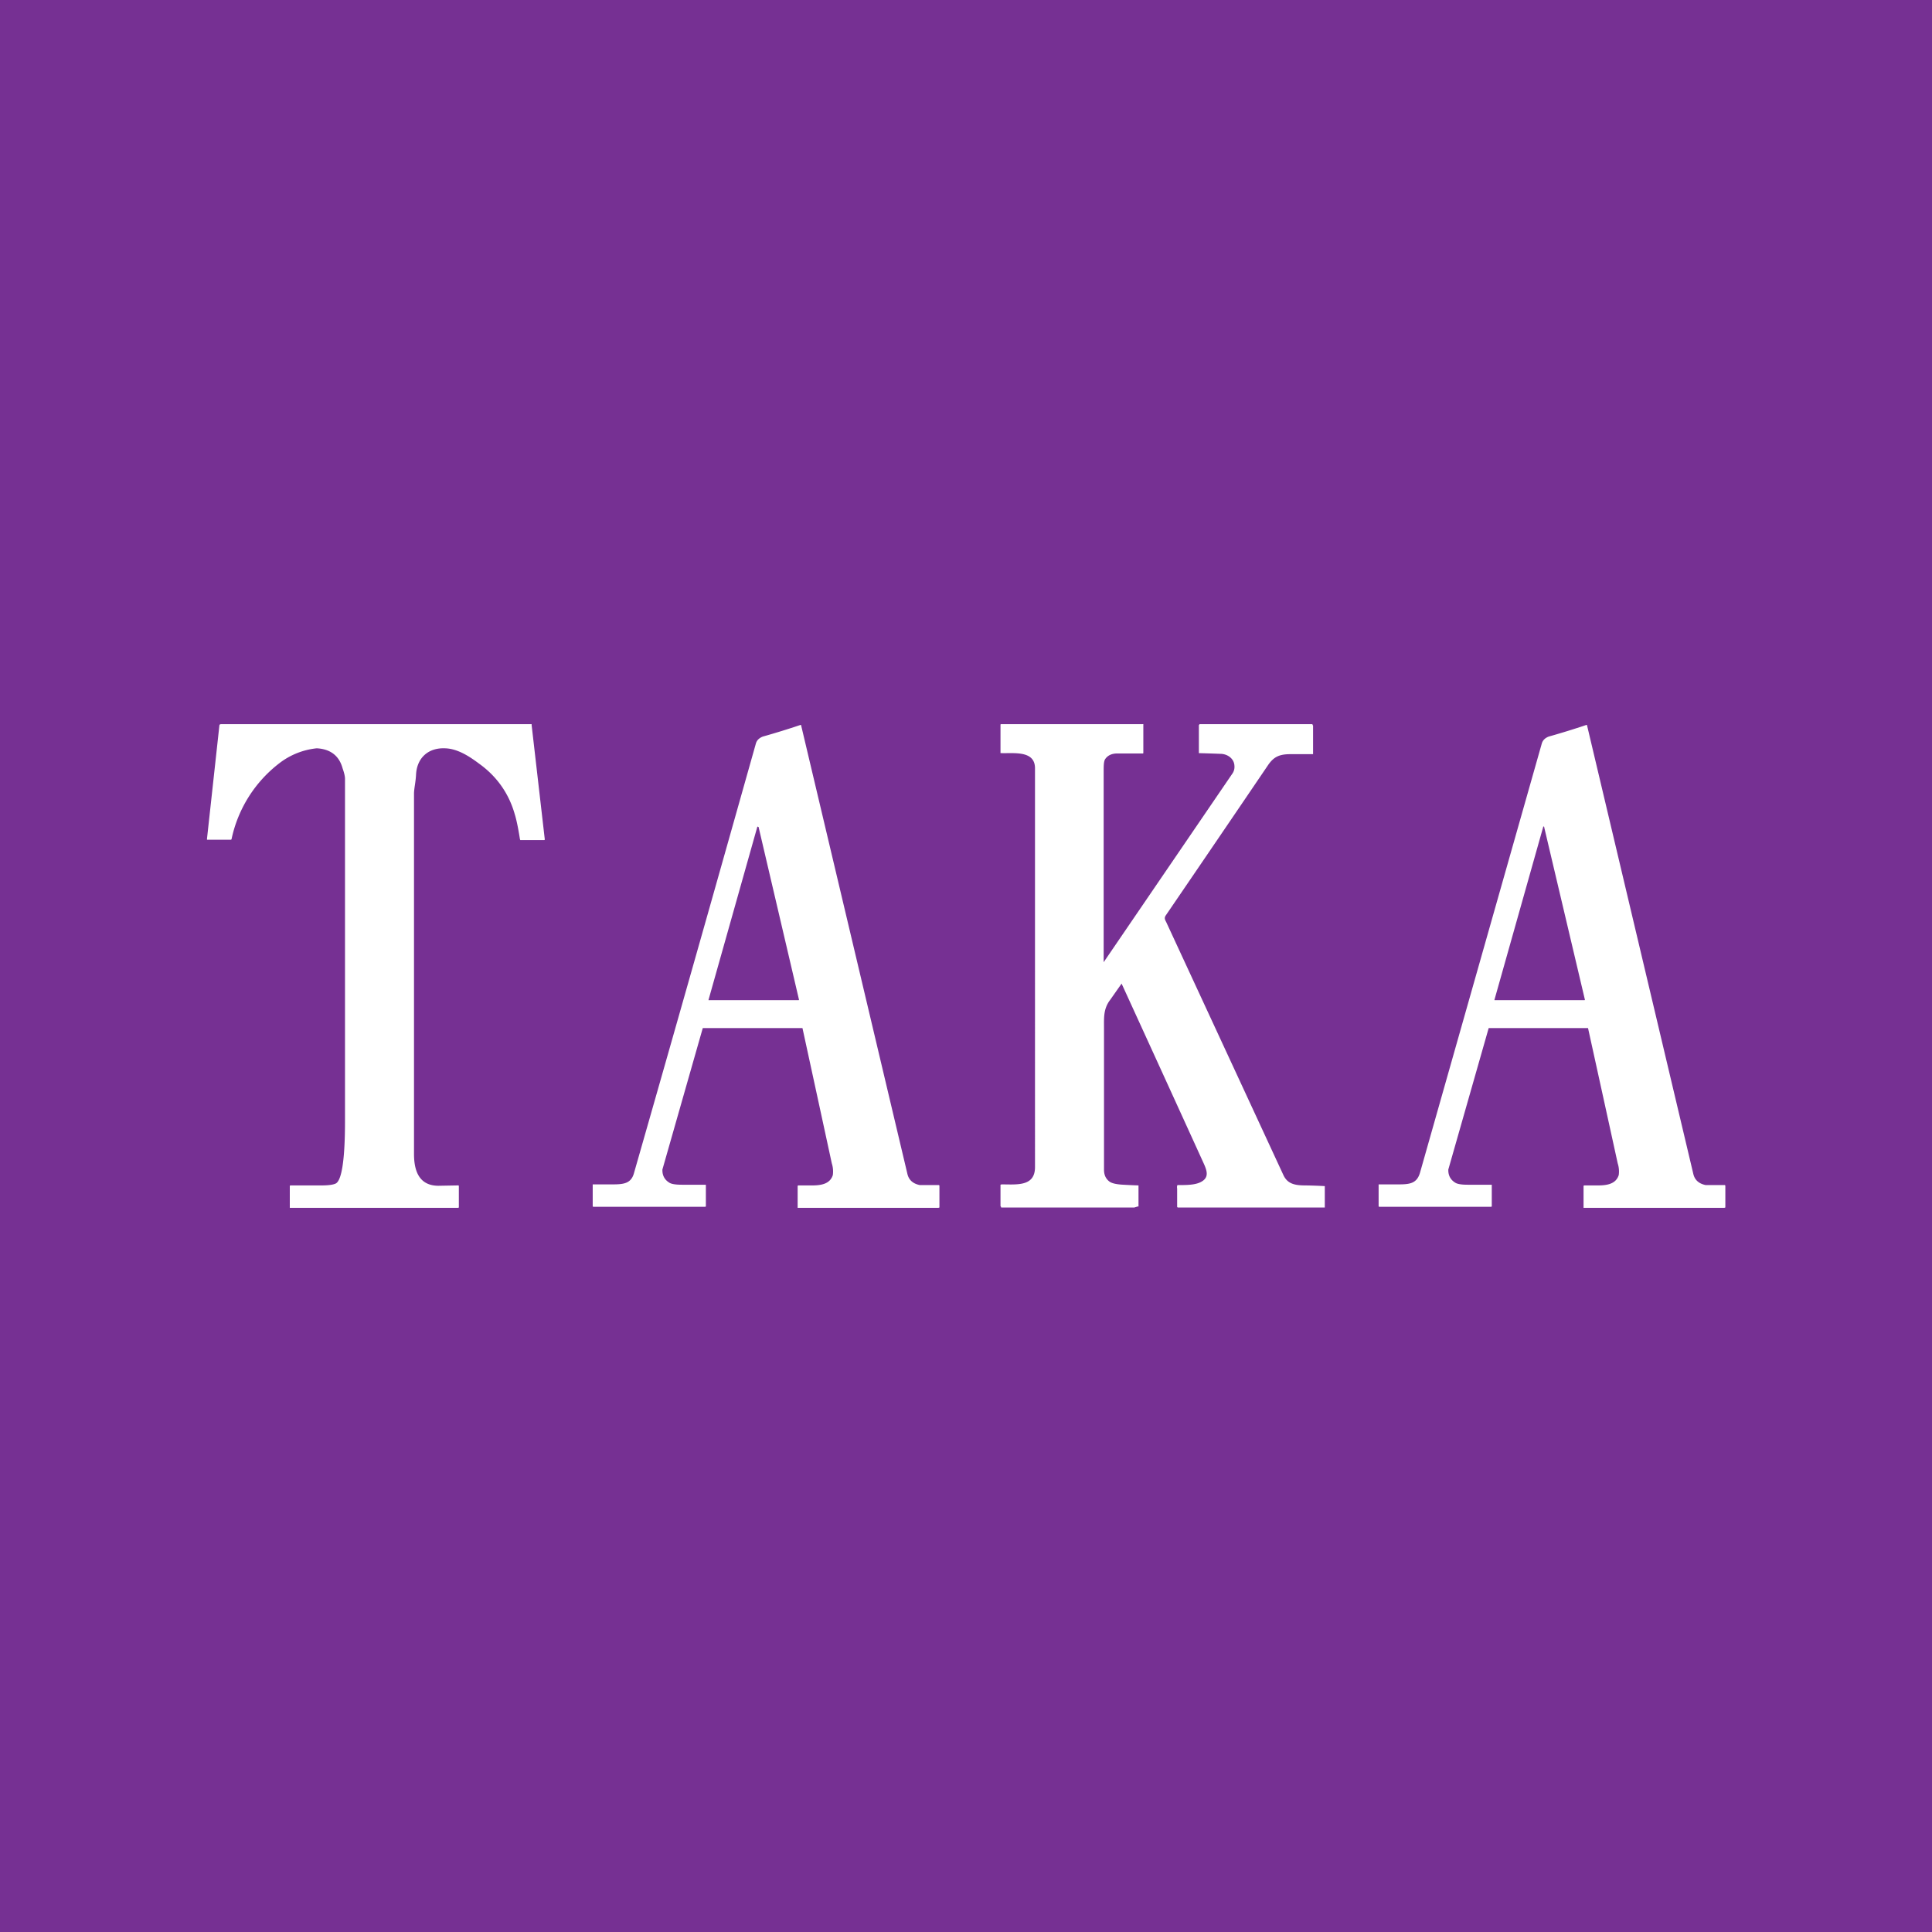 <!-- by TradingView --><svg width="56" height="56" viewBox="0 0 56 56" xmlns="http://www.w3.org/2000/svg"><path fill="#763093" d="M0 0h56v56H0z"/><path d="M12 33.44c0 .42.1.93.71.93l.56-.01a.03.03 0 0 1 .02 0 .03.03 0 0 1 .01.02V35l-.02.01H8.4v-.63a.02.02 0 0 1 .02-.02h.9c.2 0 .35-.02.42-.06.26-.16.26-1.46.26-1.86v-9.87c0-.06-.02-.16-.07-.3-.1-.37-.36-.56-.75-.58a2.13 2.13 0 0 0-1.08.43 3.75 3.75 0 0 0-1.39 2.21l-.02.01H6L6 24.31l.36-3.29.01-.02.03-.01h9.01v.03l.38 3.3v.02a.02.02 0 0 1-.02.01H15.08l-.01-.03c-.05-.32-.1-.56-.15-.72-.17-.6-.52-1.1-1.04-1.47-.28-.21-.62-.43-.98-.44-.48-.02-.81.27-.84.75-.01.23-.06.42-.06.57v10.42ZM20.45 34.34h.01v.63l-.02.01h-3.25l-.01-.02v-.63H17.76c.33 0 .54-.03.62-.34 1.66-5.8 2.83-9.96 3.53-12.44.03-.1.1-.16.2-.2a22.9 22.9 0 0 0 1.1-.34l.01.01 3.08 13c.04.18.16.29.36.33h.56l.01.02V35l-.03.01H23.12v-.64l.02-.01h.4c.28 0 .52-.05.6-.3a.77.77 0 0 0-.03-.34 3114.16 3114.16 0 0 0-.85-3.92H20.37l-1.17 4.1v.02c0 .16.07.28.2.36.06.04.18.06.37.06h.68Zm1.54-10.37h-.01a.02.02 0 0 0-.02-.01l-.01.01-1.41 5a.02.02 0 0 0 0 .02.02.02 0 0 0 .02 0h2.59a.02.02 0 0 0 .01-.01l-1.17-5ZM43.23 34.34h.01v.63l-.02.01h-3.25l-.01-.02v-.63H40.54c.33 0 .53-.03.62-.34l3.53-12.44c.03-.1.1-.16.2-.2a22.9 22.9 0 0 0 1.1-.34l.01.01 3.08 13c.04.18.16.29.36.33H50l.01.02V35l-.03.01H45.9v-.64l.02-.01h.4c.28 0 .52-.05.6-.3a.76.76 0 0 0-.03-.34 3114.16 3114.16 0 0 0-.86-3.92h-2.88l-1.17 4.1v.02c0 .16.07.28.2.36.06.04.18.06.36.06h.69Zm1.53-10.37a.02.02 0 0 0-.03-.01v.01l-1.41 5a.02.02 0 0 0 0 .02h2.61a.02.02 0 0 0 .01-.01l-1.18-5ZM38.41 35h-4.27a.03.03 0 0 1-.02-.02v-.53a.2.2 0 0 1 0-.08l.01-.02h.02c.23 0 .47 0 .64-.08.27-.13.2-.33.09-.57a2687.49 2687.49 0 0 0-2.37-5.19l-.33.47c-.2.26-.18.52-.18.82v4.1c0 .14.04.26.16.35.07.05.2.08.4.09a16.2 16.2 0 0 0 .44.02V34.97h-.02l-.1.03h-3.86l-.01-.03-.01-.01v-.62l.03-.01c.44 0 .97.07.97-.5V22.27c0-.52-.6-.43-.97-.44H29V21l.01-.01h4.11a.02.02 0 0 1 .02 0v.84l-.01.01h-.75c-.16 0-.28.06-.35.17-.04.07-.04.2-.04.38v5.5l3.74-5.48a.34.34 0 0 0 .05-.22c-.01-.2-.2-.34-.41-.34a44.84 44.84 0 0 0-.62-.02v-.81l.02-.03h3.27l.01.03.01.01V21.86h-.66c-.32 0-.48.08-.64.31a1697.6 1697.6 0 0 1-2.96 4.35c-.05.07-.05.11 0 .2l3.4 7.34c.12.26.34.3.64.3a13.93 13.93 0 0 1 .56.02V35Z" fill="#fff"/></svg>